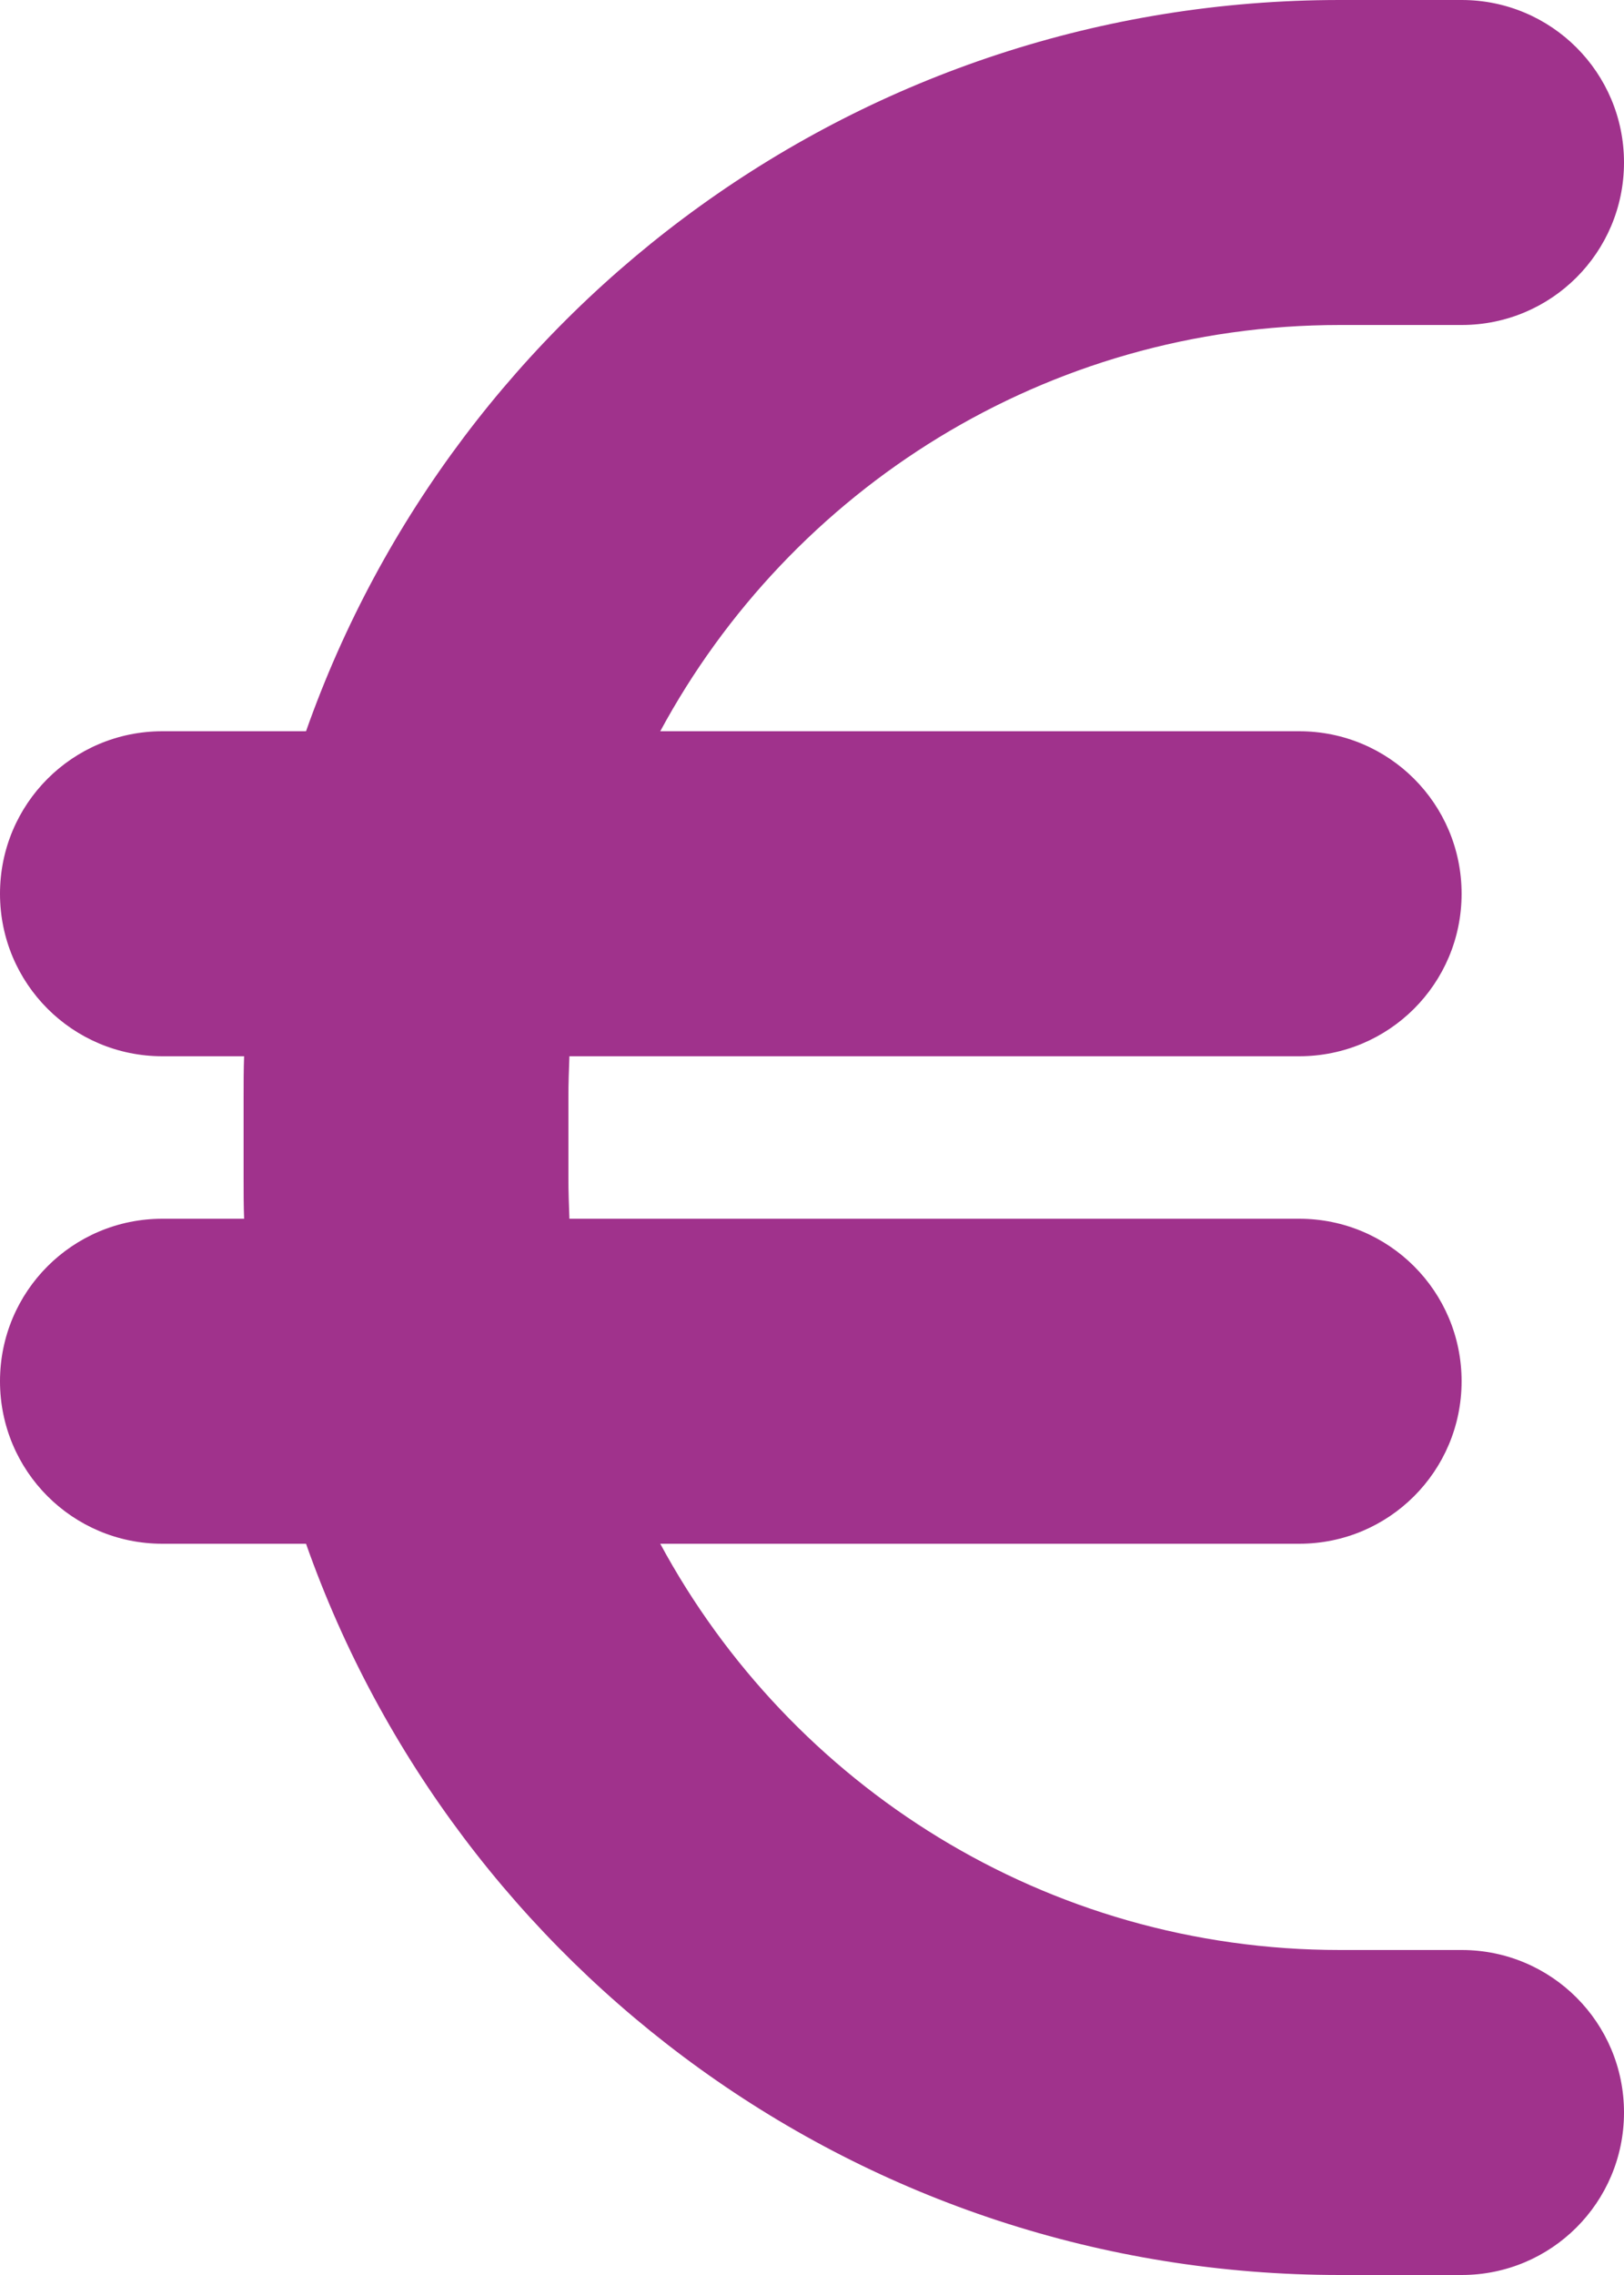 <?xml version="1.0" encoding="UTF-8"?>
<svg id="Calque_1" xmlns="http://www.w3.org/2000/svg" viewBox="0 0 320 448">
  <defs>
    <style>
      .cls-1 {
        fill: #a0328c;
      }
    </style>
  </defs>
  <path class="cls-1" d="M48.1,208c-.1,2.7-.1,5.3-.1,8v16c0,2.7,0,5.3.1,8h-16.1c-17.7,0-32,14.3-32,32s14.3,32,32,32h28.3c29.6,83.9,109.7,144,203.7,144h24c17.7,0,32-14.3,32-32s-14.3-32-32-32h-24c-57.9,0-108.2-32.4-133.9-80h125.9c17.7,0,32-14.3,32-32s-14.3-32-32-32H112.2c-.1-2.6-.2-5.3-.2-8v-16c0-2.7.1-5.4.2-8h143.8c17.7,0,32-14.3,32-32s-14.3-32-32-32h-125.9c25.7-47.6,76-80,133.9-80h24c17.7,0,32-14.3,32-32S305.7,0,288,0h-24C170,0,89.9,60.1,60.3,144h-28.3c-17.7,0-32,14.3-32,32s14.3,32,32,32h16.1Z"/>
</svg>